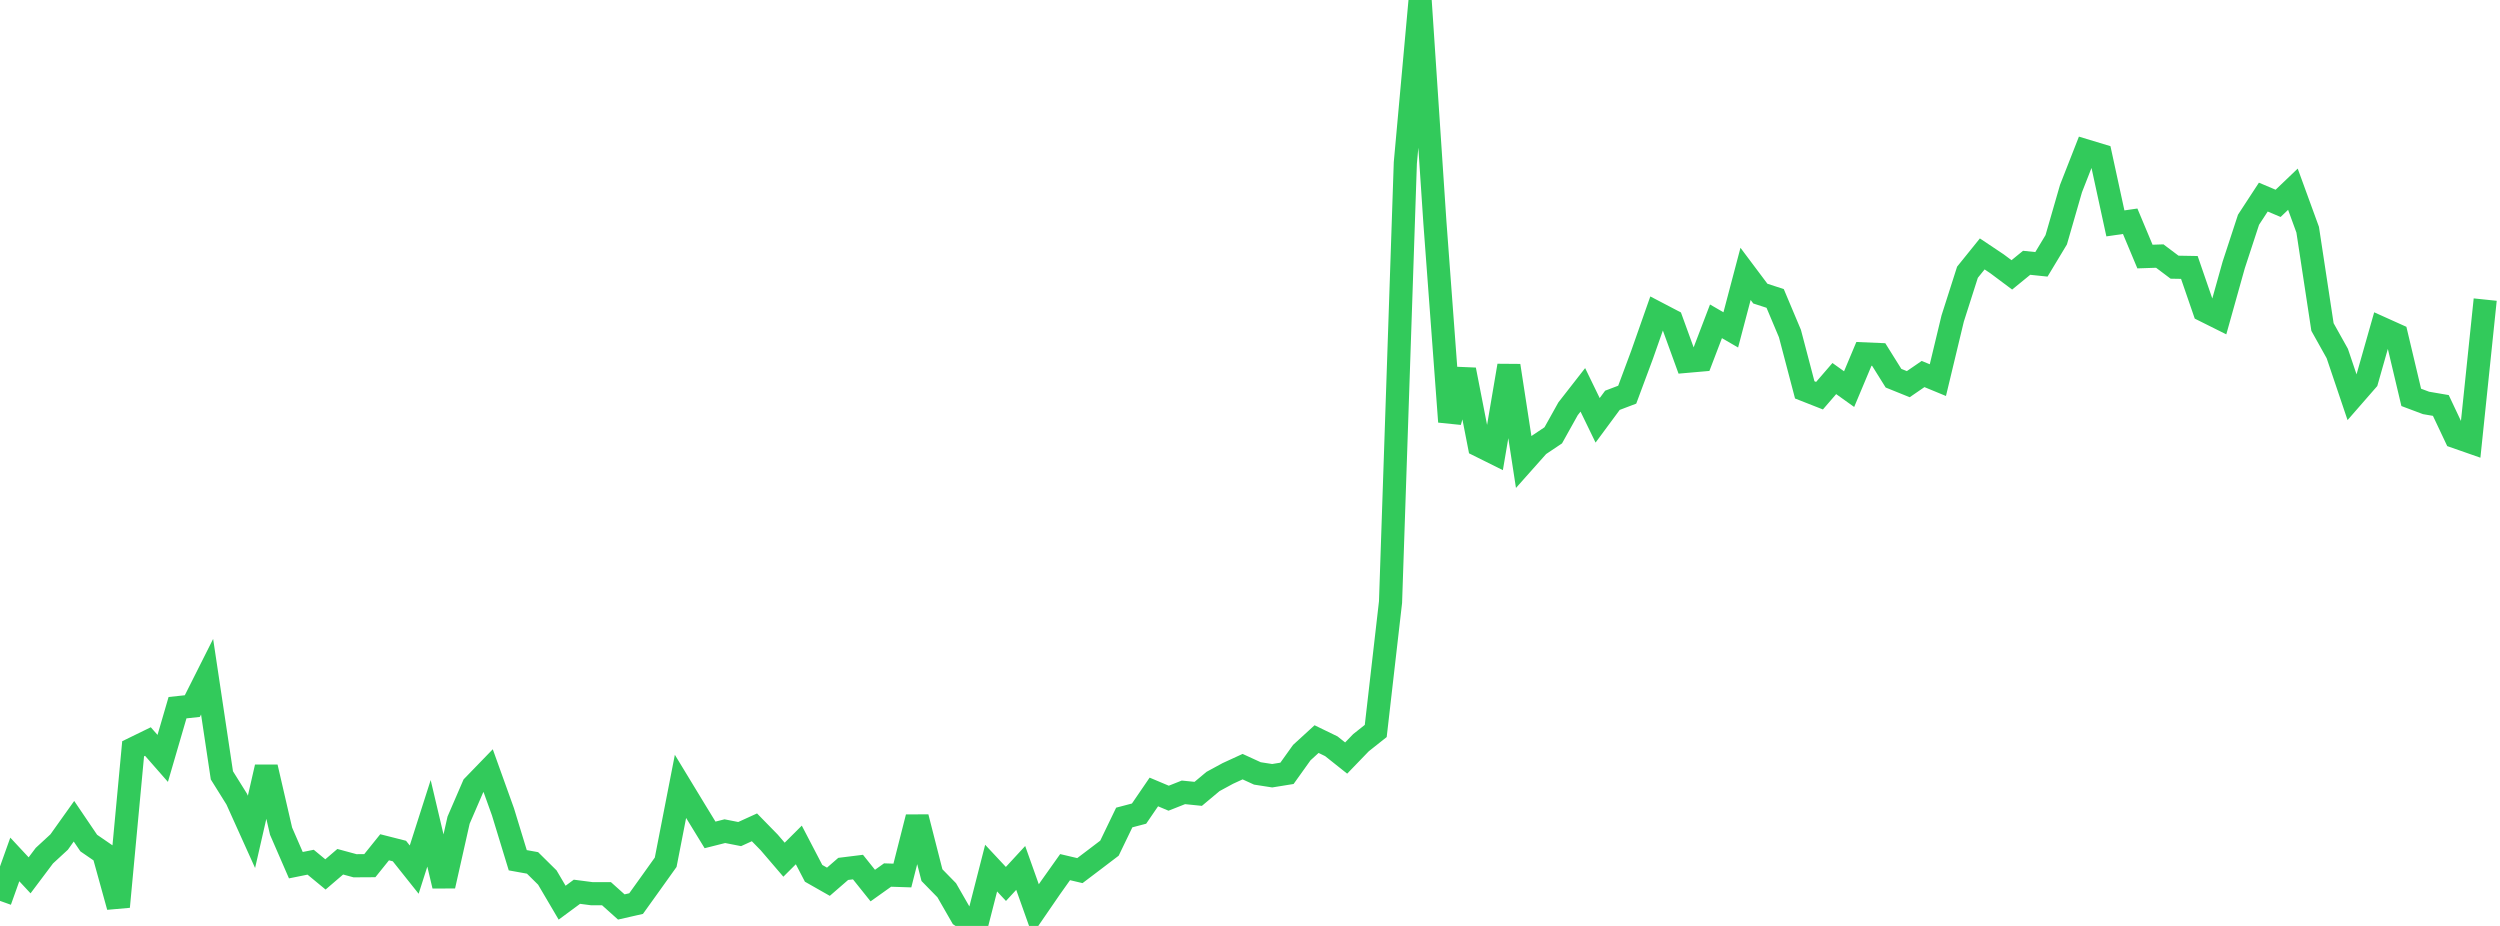 <?xml version="1.0" standalone="no"?>
<!DOCTYPE svg PUBLIC "-//W3C//DTD SVG 1.1//EN" "http://www.w3.org/Graphics/SVG/1.1/DTD/svg11.dtd">

<svg width="135" height="50" viewBox="0 0 135 50" preserveAspectRatio="none" 
  xmlns="http://www.w3.org/2000/svg"
  xmlns:xlink="http://www.w3.org/1999/xlink">


<polyline points="0.0, 48.647 0.799, 46.41 1.598, 47.268 2.396, 46.206 3.195, 45.469 3.994, 44.347 4.793, 45.526 5.592, 46.075 6.391, 48.964 7.189, 40.433 7.988, 40.043 8.787, 40.954 9.586, 38.215 10.385, 38.129 11.183, 36.542 11.982, 41.869 12.781, 43.149 13.58, 44.92 14.379, 41.426 15.178, 44.884 15.976, 46.72 16.775, 46.559 17.574, 47.219 18.373, 46.534 19.172, 46.751 19.97, 46.746 20.769, 45.753 21.568, 45.956 22.367, 46.959 23.166, 44.459 23.964, 47.839 24.763, 44.289 25.562, 42.44 26.361, 41.615 27.16, 43.839 27.959, 46.453 28.757, 46.597 29.556, 47.387 30.355, 48.745 31.154, 48.155 31.953, 48.259 32.751, 48.26 33.55, 48.976 34.349, 48.794 35.148, 47.68 35.947, 46.561 36.746, 42.464 37.544, 43.779 38.343, 45.085 39.142, 44.883 39.941, 45.04 40.74, 44.676 41.538, 45.492 42.337, 46.424 43.136, 45.627 43.935, 47.16 44.734, 47.614 45.533, 46.921 46.331, 46.822 47.13, 47.821 47.929, 47.252 48.728, 47.278 49.527, 44.13 50.325, 47.257 51.124, 48.074 51.923, 49.465 52.722, 50.0 53.521, 46.878 54.32, 47.733 55.118, 46.868 55.917, 49.114 56.716, 47.951 57.515, 46.825 58.314, 47.013 59.112, 46.409 59.911, 45.801 60.71, 44.145 61.509, 43.935 62.308, 42.766 63.107, 43.103 63.905, 42.787 64.704, 42.868 65.503, 42.2 66.302, 41.766 67.101, 41.399 67.899, 41.765 68.698, 41.889 69.497, 41.76 70.296, 40.642 71.095, 39.911 71.893, 40.299 72.692, 40.935 73.491, 40.107 74.29, 39.473 75.089, 32.511 75.888, 8.795 76.686, 0.0 77.485, 12.015 78.284, 22.775 79.083, 19.968 79.882, 24.057 80.68, 24.454 81.479, 19.747 82.278, 24.941 83.077, 24.043 83.876, 23.508 84.675, 22.075 85.473, 21.052 86.272, 22.698 87.071, 21.616 87.87, 21.312 88.669, 19.166 89.467, 16.896 90.266, 17.314 91.065, 19.512 91.864, 19.442 92.663, 17.351 93.462, 17.814 94.26, 14.789 95.059, 15.855 95.858, 16.115 96.657, 18.013 97.456, 21.053 98.254, 21.367 99.053, 20.442 99.852, 21.013 100.651, 19.11 101.45, 19.144 102.249, 20.423 103.047, 20.745 103.846, 20.197 104.645, 20.527 105.444, 17.201 106.243, 14.701 107.041, 13.712 107.84, 14.246 108.639, 14.843 109.438, 14.191 110.237, 14.274 111.036, 12.948 111.834, 10.182 112.633, 8.143 113.432, 8.385 114.231, 12.063 115.03, 11.948 115.828, 13.854 116.627, 13.827 117.426, 14.428 118.225, 14.442 119.024, 16.76 119.822, 17.158 120.621, 14.305 121.42, 11.866 122.219, 10.643 123.018, 10.981 123.817, 10.217 124.615, 12.405 125.414, 17.659 126.213, 19.089 127.012, 21.455 127.811, 20.539 128.609, 17.731 129.408, 18.091 130.207, 21.458 131.006, 21.758 131.805, 21.895 132.604, 23.586 133.402, 23.865 134.201, 16.178" fill="none" stroke="#32ca5b" stroke-width="1.25"/>

</svg>